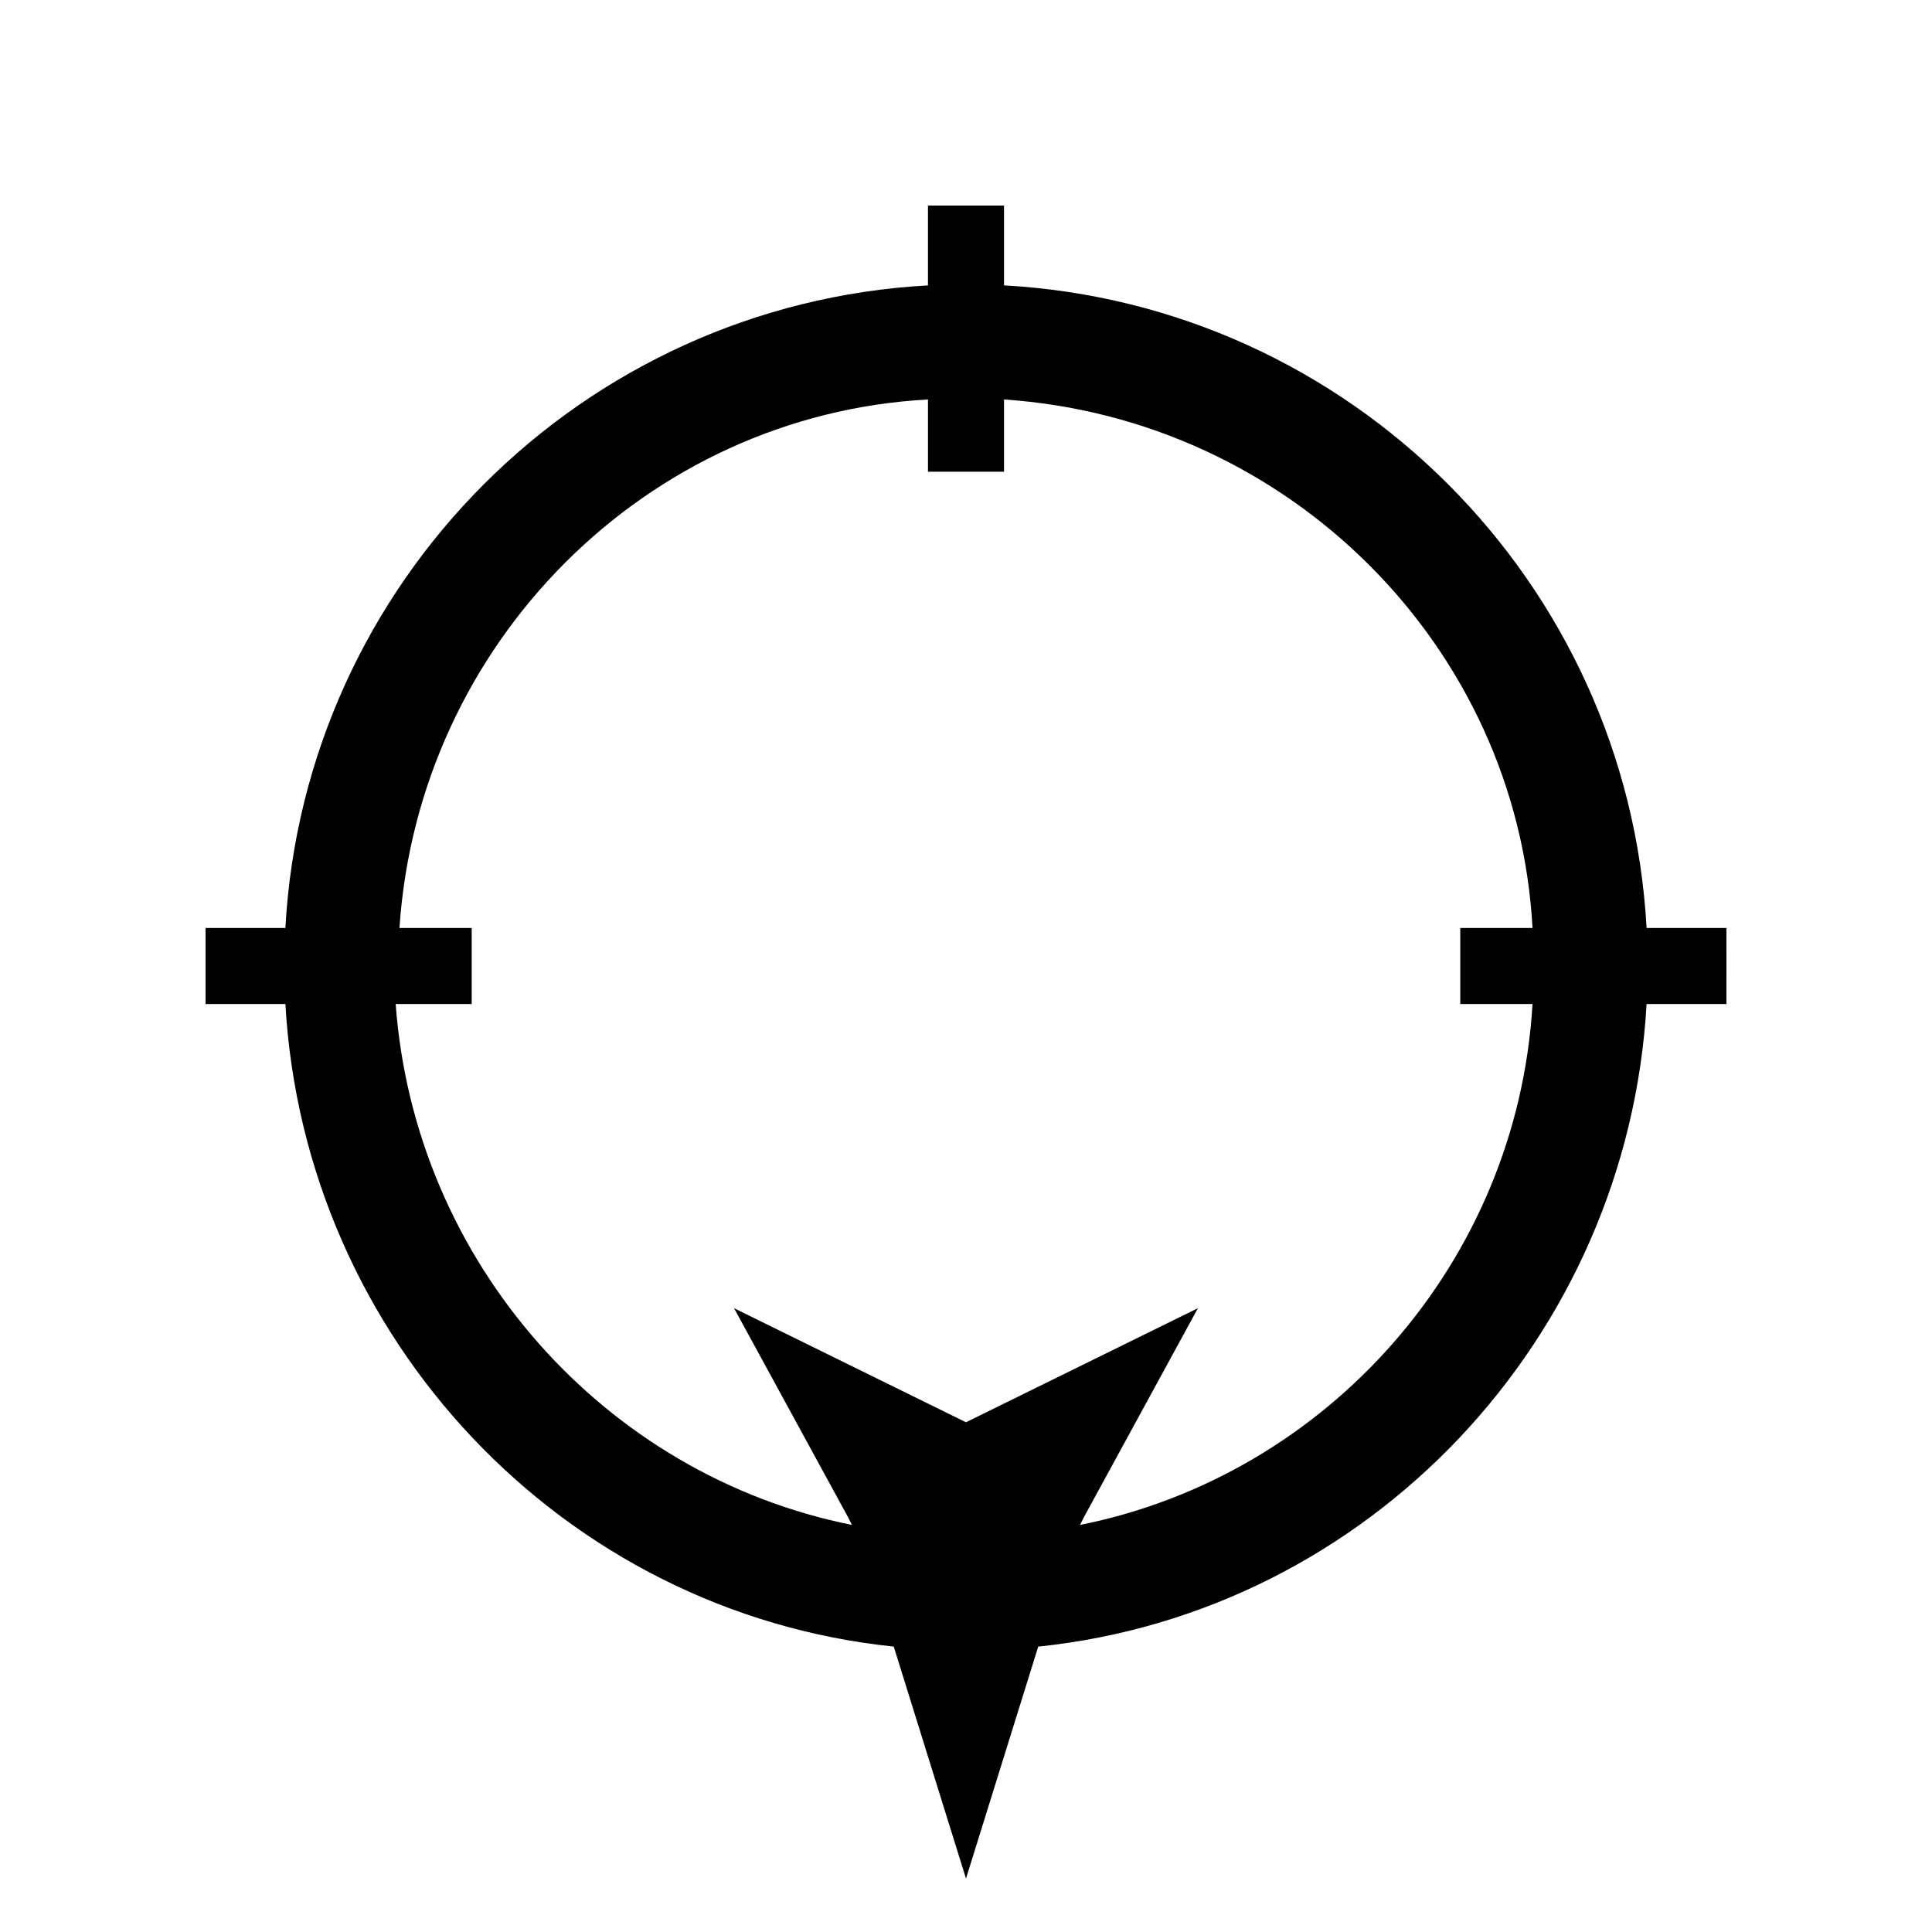 <?xml version="1.0" encoding="UTF-8"?>
<!-- The Best Svg Icon site in the world: iconSvg.co, Visit us! https://iconsvg.co -->
<svg fill="#000000" width="800px" height="800px" version="1.1" viewBox="144 144 512 512" xmlns="http://www.w3.org/2000/svg">
 <path d="m601.52 389.92h-21.16c-5.039-91.691-78.594-165.25-170.29-170.29v-21.156h-20.152v21.16c-91.691 5.035-165.25 78.594-170.29 170.29h-21.156v20.152h21.16c5.039 88.672 73.555 161.22 161.22 170.29l19.145 61.465 19.145-61.465c87.664-9.07 156.18-81.617 161.22-170.29h21.16zm-171.3 158.2 1.008-2.016 30.23-55.418-61.465 30.23-61.465-30.23 30.23 55.418 1.008 2.016c-65.496-13.098-115.88-69.527-120.91-138.04h20.148v-20.152h-19.145c5.039-75.57 65.496-136.03 140.06-140.06v19.145h20.152v-19.145c75.57 5.039 136.03 65.496 140.06 140.06h-19.145v20.152h19.145c-4.031 68.52-54.41 124.95-119.91 138.04z"/>
</svg>